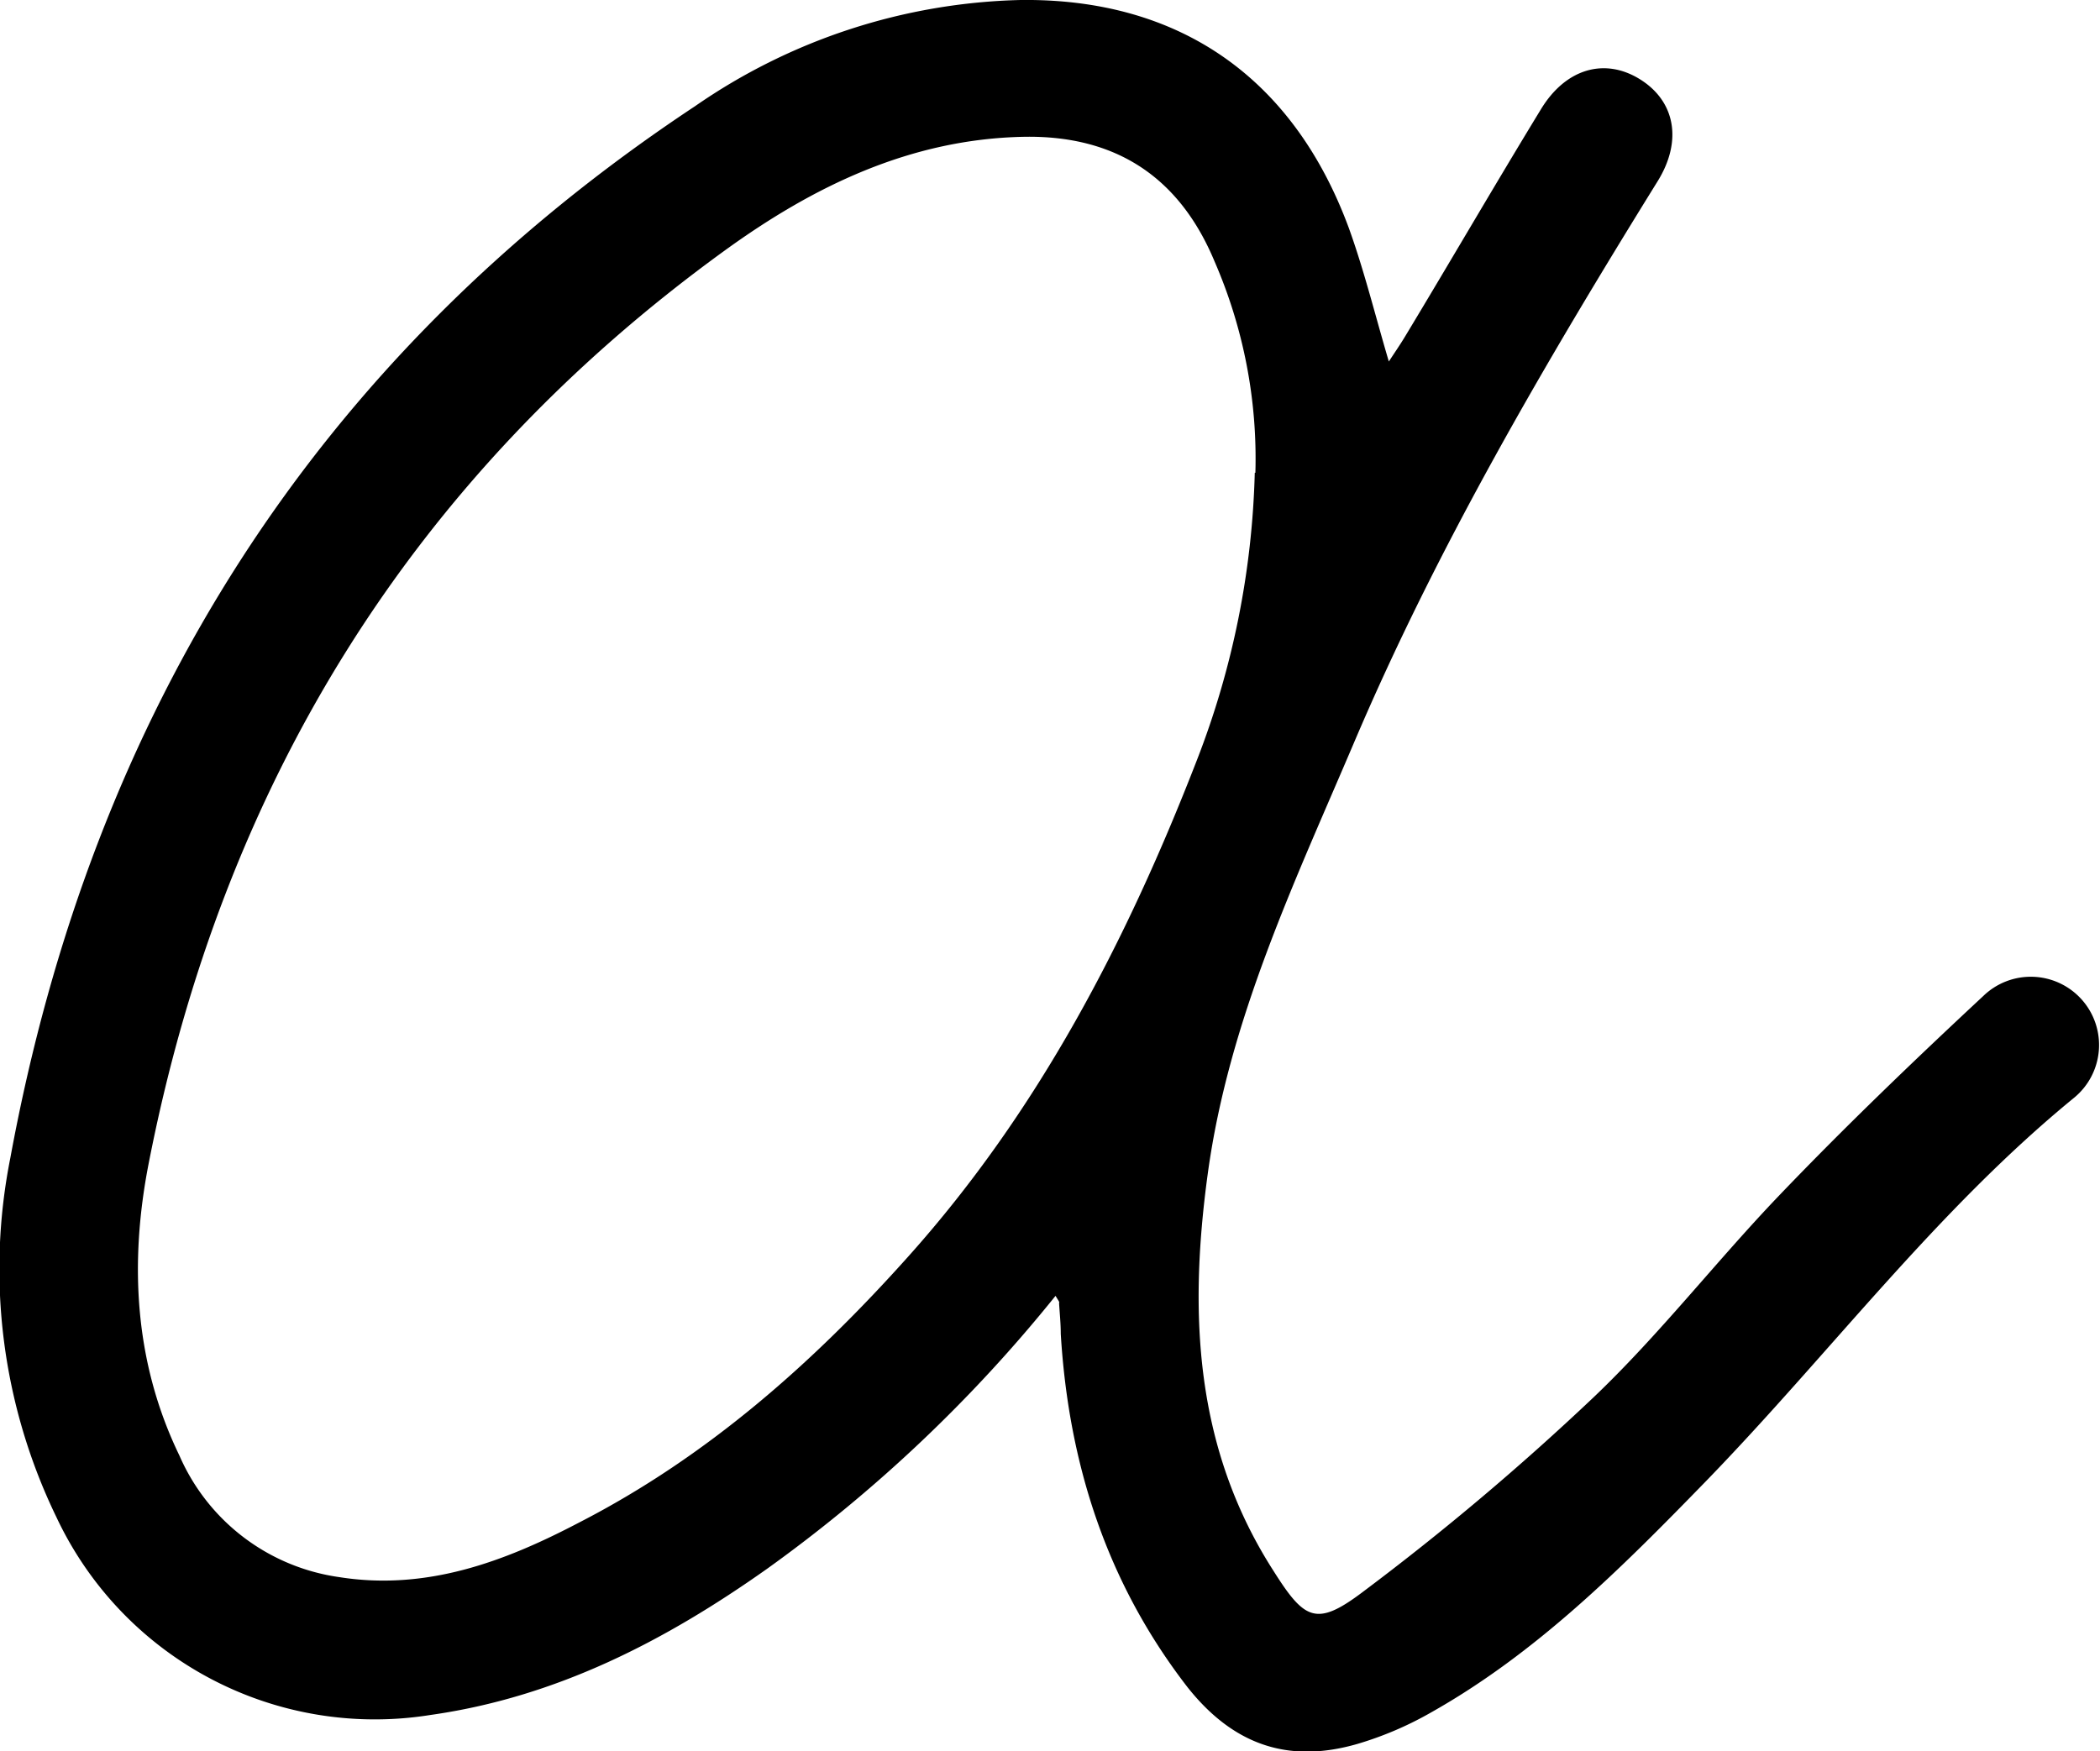 <?xml version="1.0" encoding="UTF-8"?> <svg xmlns="http://www.w3.org/2000/svg" id="Слой_1" data-name="Слой 1" viewBox="0 0 136.6 113.95"> <path d="M68.66,84.31a95.41,95.41,0,0,1-18.75,17.75c-6.64,4.7-13.71,8.36-21.91,9.52A22.88,22.88,0,0,1,3.67,98.71a37,37,0,0,1-3-23.36C6,46.38,20.51,23.27,45.21,6.91A38.73,38.73,0,0,1,66.39,0C76.65-.12,84.11,5,87.74,14.84c1,2.77,1.71,5.67,2.6,8.68.38-.58.74-1.1,1.07-1.65C94.35,17,97.25,12,100.24,7.1c1.62-2.66,4.16-3.36,6.44-1.94s2.78,4,1.14,6.64c-7.3,11.79-14.32,23.76-19.75,36.53-3.87,9.09-8.15,18.07-9.51,28.05-1.24,9.09-.85,17.86,4.3,25.86,2,3.16,2.77,3.61,5.78,1.34a170.76,170.76,0,0,0,15-12.65c4.31-4.1,8-8.88,12.11-13.17C120,73.32,124.5,69,129,64.81a4.44,4.44,0,1,1,5.93,6.6c-9,7.36-15.94,16.7-24,25-5.46,5.61-11,11.17-17.92,15.05a22.41,22.41,0,0,1-4.7,2c-4.58,1.33-8.14,0-11.06-3.68C72,103,69.51,95.25,69,86.78c0-.67-.07-1.34-.11-2C68.93,84.71,68.86,84.65,68.66,84.31Zm13-53.55A32.16,32.16,0,0,0,79,17c-2.29-5.49-6.43-8.2-12.38-8.1-7.39.14-13.72,3.22-19.52,7.43C26.7,31.13,14.47,51.13,9.67,75.7c-1.26,6.45-.94,12.93,2,19a13.37,13.37,0,0,0,10.39,7.91c5.68.9,10.75-1,15.61-3.55C46,94.78,52.9,88.67,59.1,81.73c8.47-9.47,14.19-20.51,18.75-32.26A55.45,55.45,0,0,0,81.62,30.76Z"></path> </svg> 